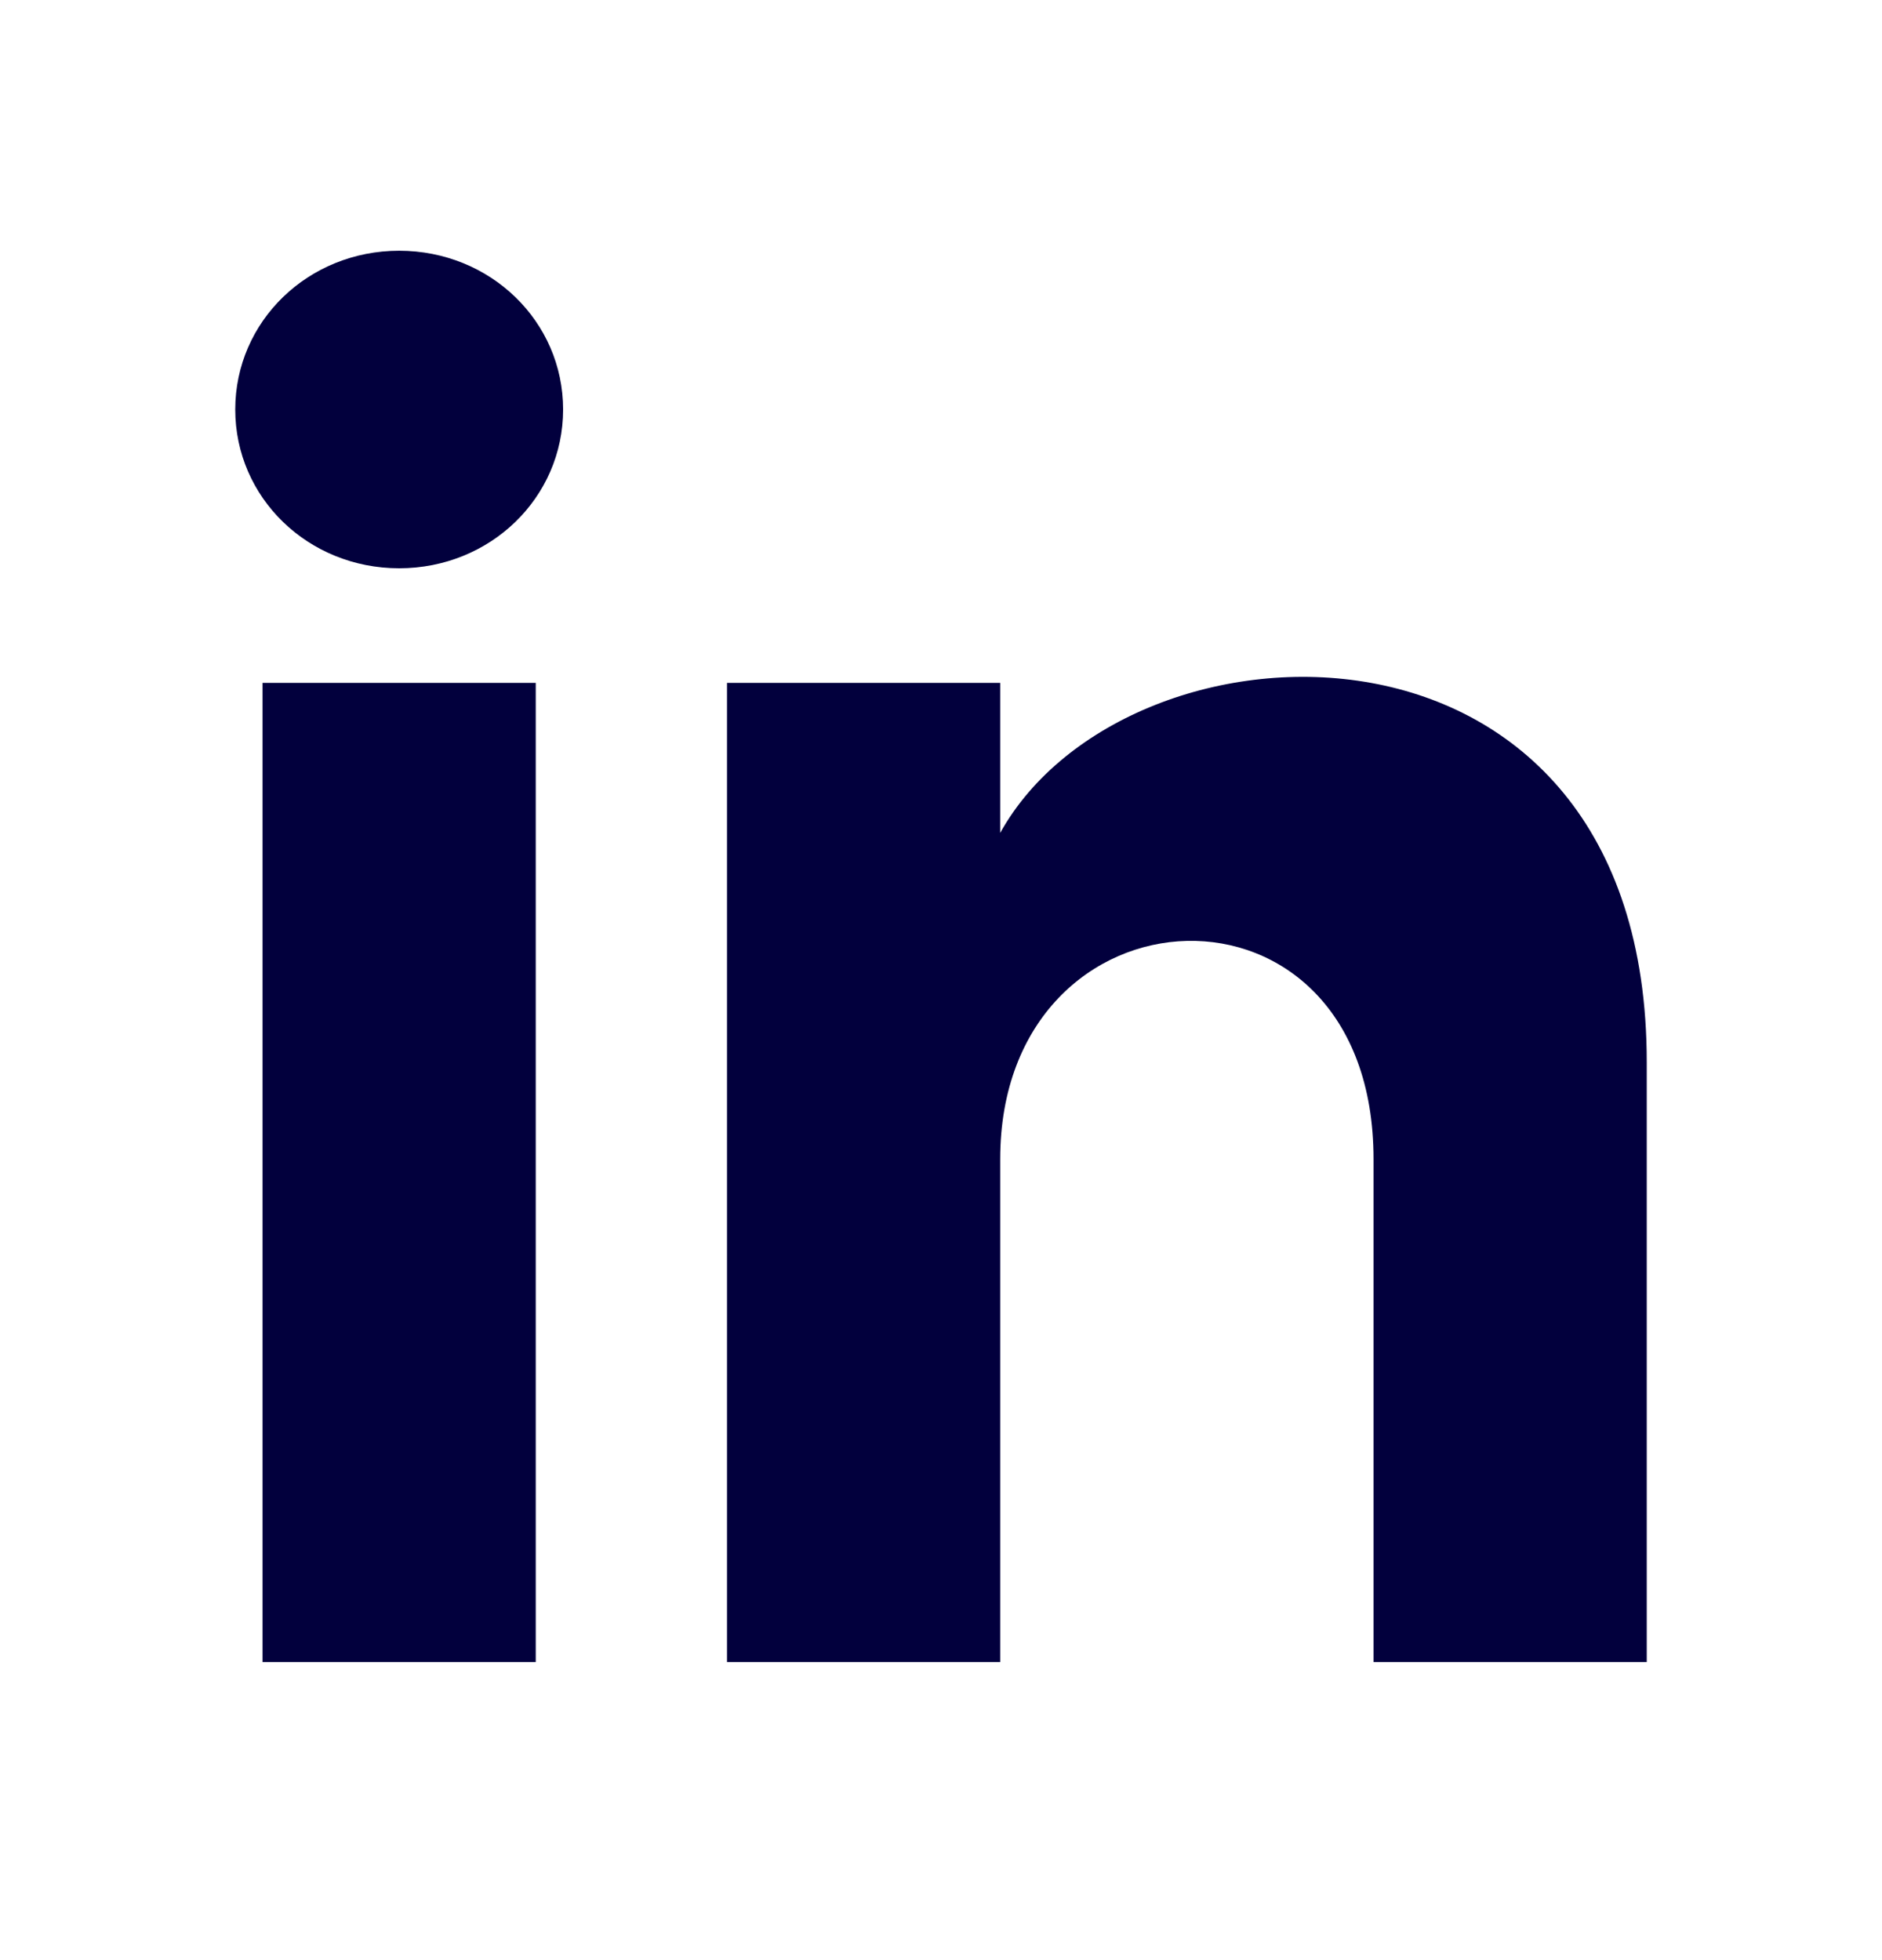 <svg width="24" height="25" viewBox="0 0 24 25" fill="none" xmlns="http://www.w3.org/2000/svg">
<path d="M3.348 21.198H6.832V8.71H3.348V21.198ZM5.09 3.198C3.929 3.198 3 4.098 3 5.223C3 6.348 3.929 7.248 5.09 7.248C6.252 7.248 7.181 6.348 7.181 5.223C7.181 4.098 6.252 3.198 5.09 3.198ZM12.755 10.623V8.71H9.271V21.198H12.755V14.785C12.755 11.185 17.516 10.96 17.516 14.785V21.198H21V13.547C21 7.473 14.381 7.698 12.755 10.623Z" fill="#02003D"/>
</svg>
